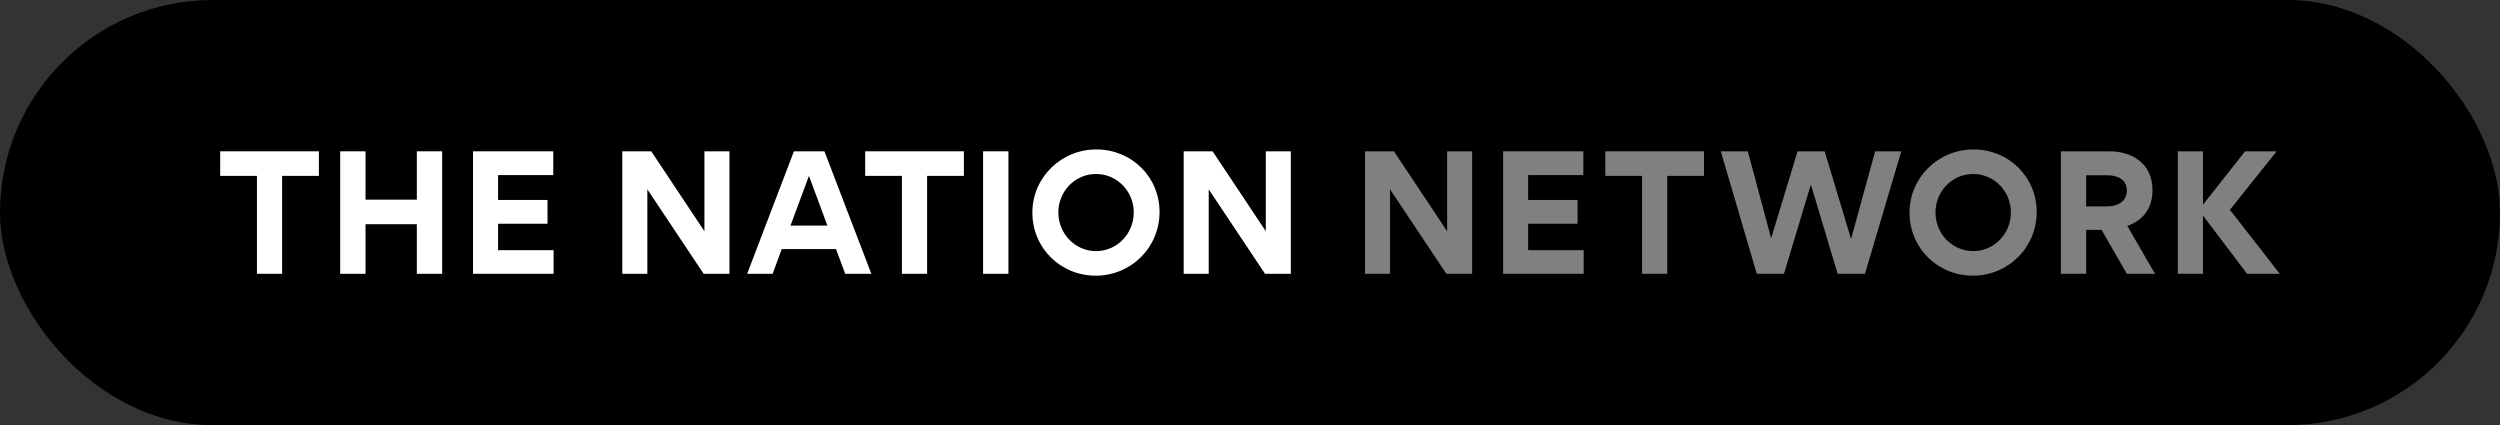 <?xml version="1.0" encoding="UTF-8"?><svg id="Layer_2" xmlns="http://www.w3.org/2000/svg" viewBox="0 0 175.341 29.816"><rect x="0" y="0" width="175.341" height="29.816" fill="#333333" stroke="none"/><g id="Components"><g id="_84596c7d-0d21-4a3a-9ee9-45813554f9d0_1"><rect x="0" y="0" width="175.341" height="29.816" rx="14.908" ry="14.908" style="stroke-width:0px;"/><path d="M15.443,12.335v-1.723h6.923v1.723h-2.579v6.868h-1.766v-6.868h-2.578Z" style="fill:#fff; stroke-width:0px;"/><path d="M23.86,19.203v-8.591h1.777v3.391h3.598v-3.391h1.777v8.591h-1.777v-3.478h-3.598v3.478h-1.777Z" style="fill:#fff; stroke-width:0px;"/><path d="M38.806,12.28h-3.873v1.744h3.467v1.668h-3.467v1.855h3.894v1.656h-5.65v-8.591h5.628v1.668Z" style="fill:#fff; stroke-width:0px;"/><path d="M43.646,19.203v-8.591h2.029l3.731,5.606v-5.606h1.755v8.591h-1.81l-3.949-5.925v5.925h-1.755Z" style="fill:#fff; stroke-width:0px;"/><path d="M55.683,10.612h2.139l3.292,8.591h-1.833l-.647-1.733h-3.807l-.636,1.733h-1.788l3.28-8.591ZM58.031,15.824l-1.294-3.489-1.295,3.489h2.589Z" style="fill:#fff; stroke-width:0px;"/><path d="M60.68,12.335v-1.723h6.923v1.723h-2.579v6.868h-1.766v-6.868h-2.578Z" style="fill:#fff; stroke-width:0px;"/><path d="M68.95,19.203v-8.591h1.777v8.591h-1.777Z" style="fill:#fff; stroke-width:0px;"/><path d="M76.894,10.481c2.468,0,4.432,1.92,4.432,4.388,0,2.502-2.008,4.466-4.476,4.466s-4.443-1.942-4.443-4.422c0-2.468,2.019-4.432,4.487-4.432ZM76.873,17.612c1.481,0,2.644-1.228,2.644-2.71s-1.163-2.699-2.644-2.699-2.644,1.218-2.644,2.699,1.163,2.71,2.644,2.71Z" style="fill:#fff; stroke-width:0px;"/><path d="M83.019,19.203v-8.591h2.029l3.731,5.606v-5.606h1.755v8.591h-1.81l-3.949-5.925v5.925h-1.755Z" style="fill:#fff; stroke-width:0px;"/><path d="M95.737,19.203v-8.591h2.029l3.731,5.606v-5.606h1.755v8.591h-1.81l-3.949-5.925v5.925h-1.755Z" style="fill:#7f8080; stroke-width:0px;"/><path d="M111.052,12.28h-3.873v1.744h3.467v1.668h-3.467v1.855h3.894v1.656h-5.65v-8.591h5.628v1.668Z" style="fill:#7f8080; stroke-width:0px;"/><path d="M112.59,12.335v-1.723h6.923v1.723h-2.579v6.868h-1.766v-6.868h-2.578Z" style="fill:#7f8080; stroke-width:0px;"/><path d="M120.688,10.612h1.898l1.635,6.101,1.854-6.101h1.898l1.854,6.144,1.69-6.144h1.832l-2.545,8.591h-1.92l-1.865-6.231h-.022l-1.876,6.231h-1.909l-2.523-8.591Z" style="fill:#7f8080; stroke-width:0px;"/><path d="M138.414,10.481c2.468,0,4.432,1.92,4.432,4.388,0,2.502-2.008,4.466-4.476,4.466s-4.443-1.942-4.443-4.422c0-2.468,2.019-4.432,4.487-4.432ZM138.392,17.612c1.481,0,2.644-1.228,2.644-2.71s-1.163-2.699-2.644-2.699-2.644,1.218-2.644,2.699,1.163,2.71,2.644,2.71Z" style="fill:#7f8080; stroke-width:0px;"/><path d="M147.391,16.12h-1.075v3.083h-1.777v-8.591h3.39c1.667,0,3.039.9,3.039,2.722,0,1.228-.603,2.095-1.766,2.512l1.942,3.357h-1.975l-1.777-3.083ZM147.797,14.474c.658,0,1.371-.296,1.371-1.108,0-.822-.713-1.075-1.382-1.075h-1.47v2.184h1.481Z" style="fill:#7f8080; stroke-width:0px;"/><path d="M152.745,10.612h1.766v3.741l2.951-3.741h2.216l-3.28,4.104,3.499,4.487h-2.293l-3.094-4.081v4.081h-1.766v-8.591Z" style="fill:#7f8080; stroke-width:0px;"/></g></g></svg>